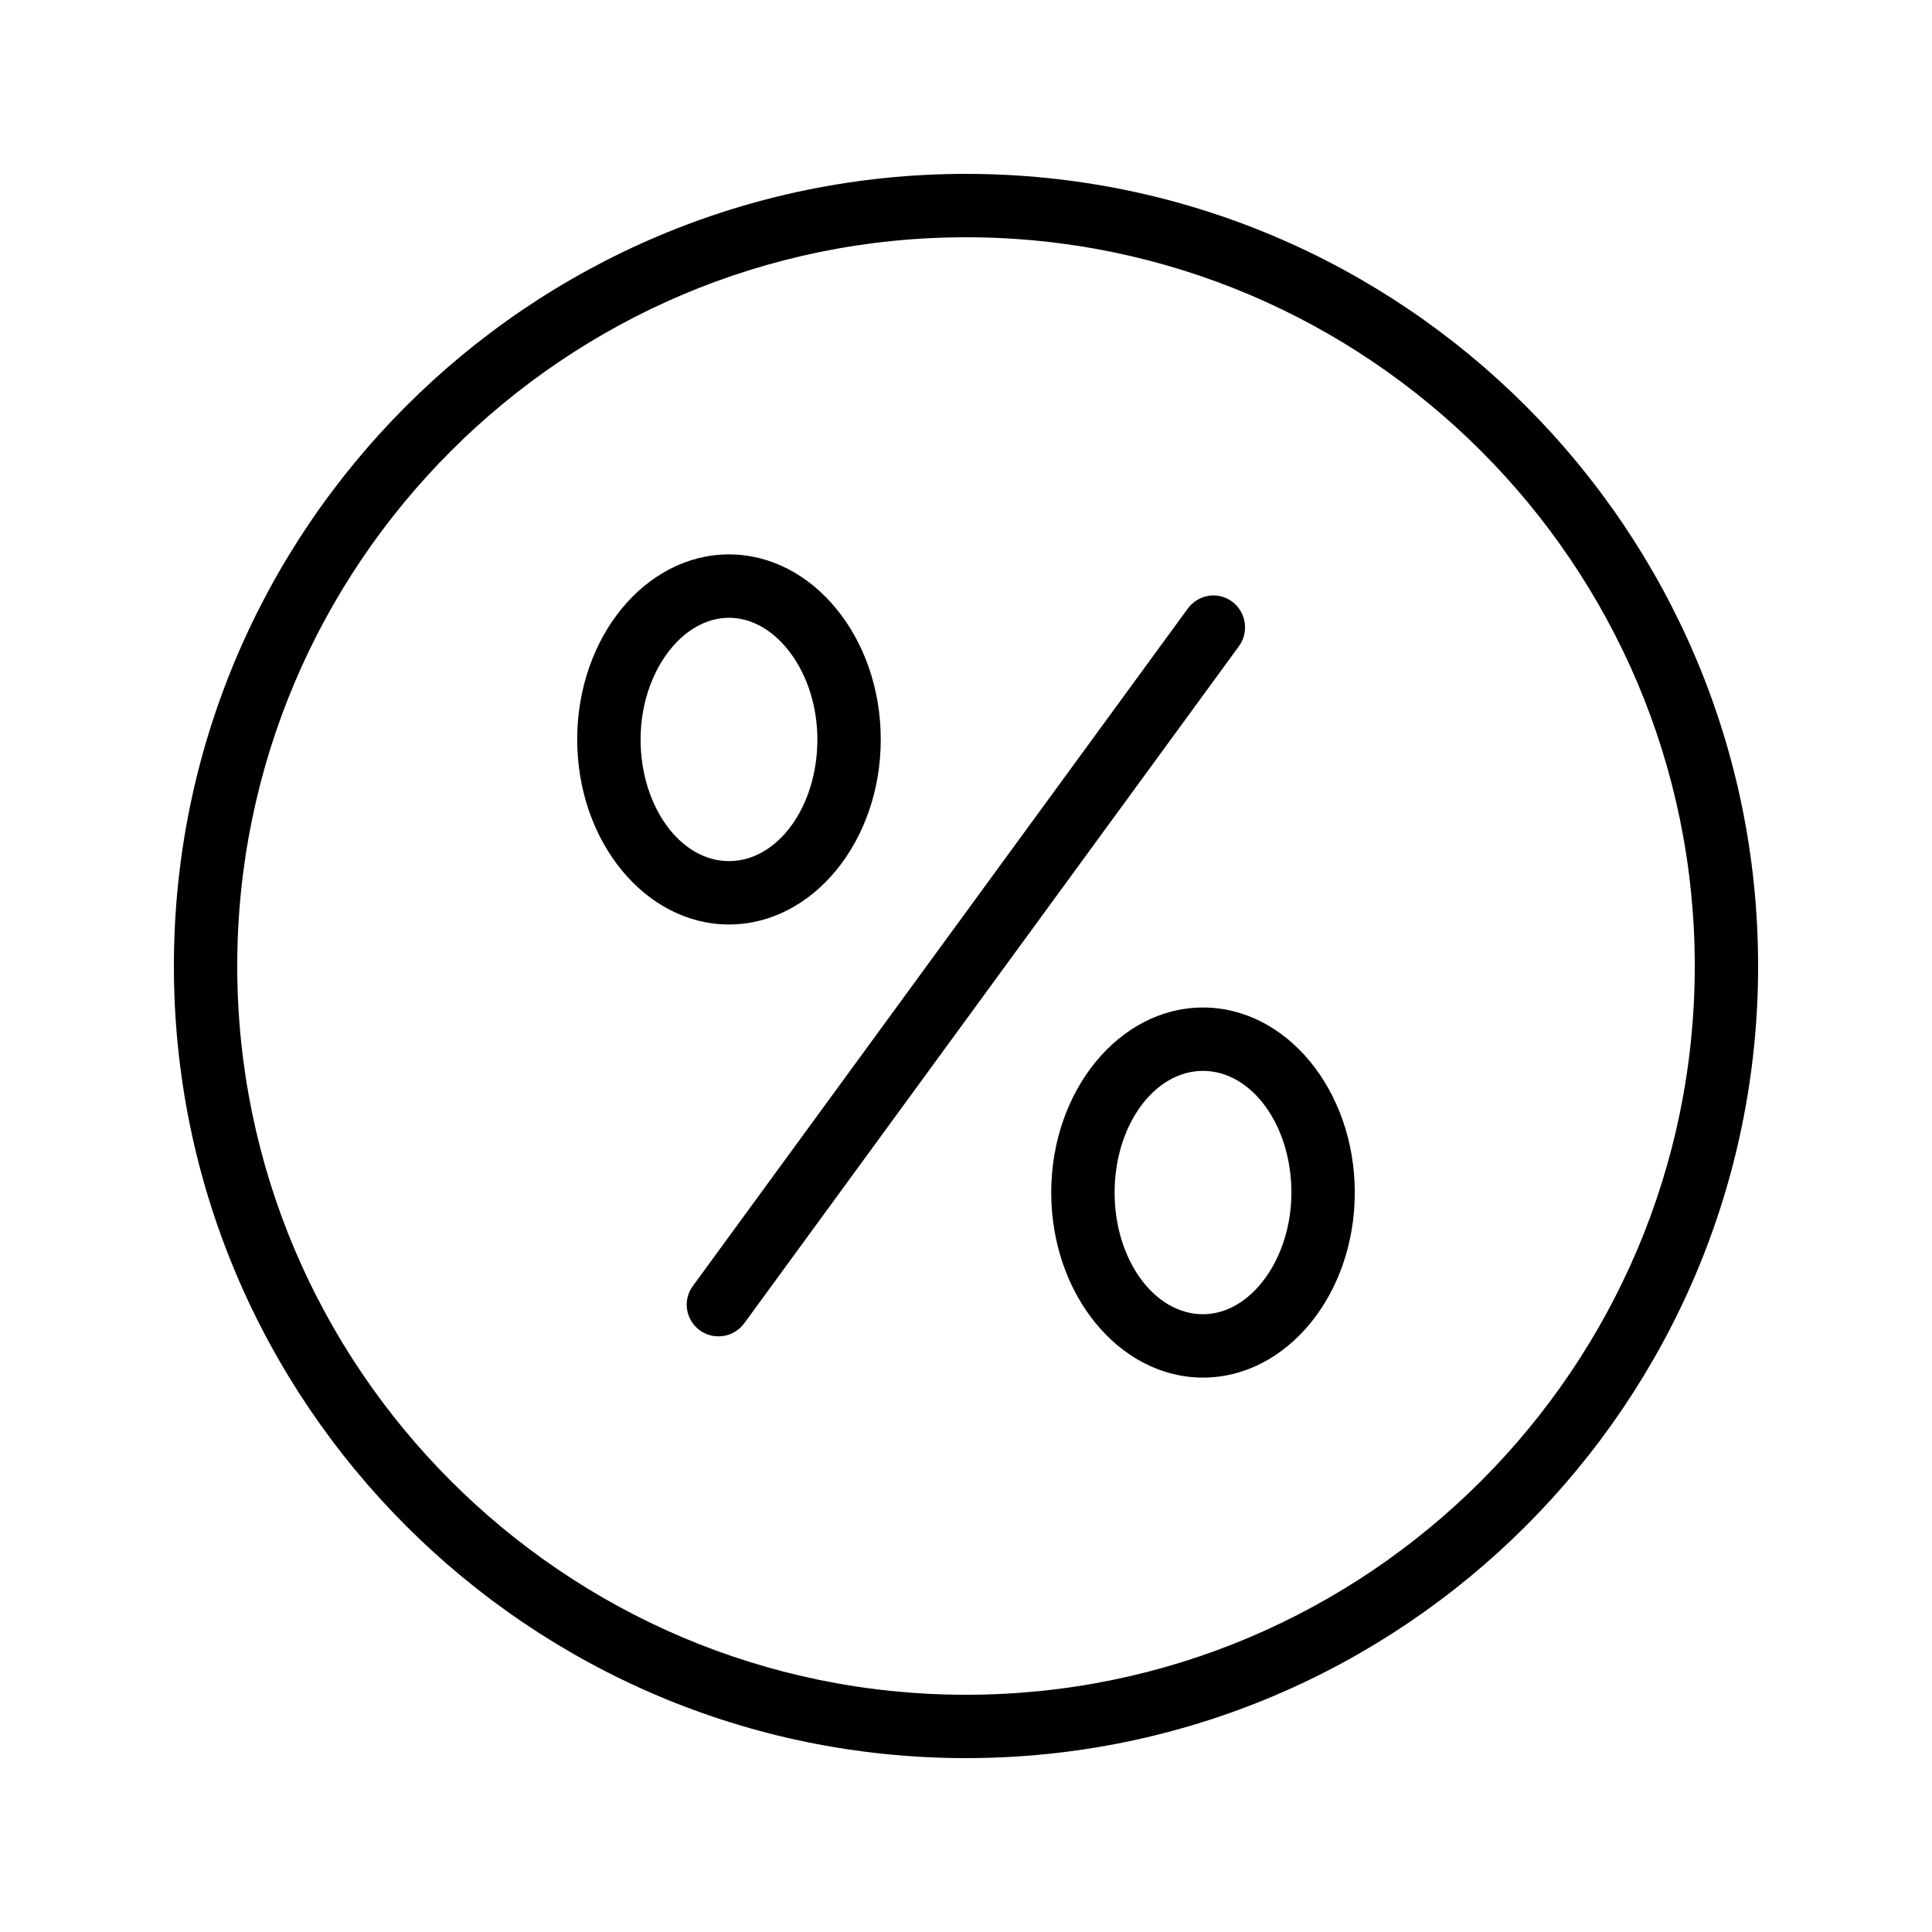 <?xml version="1.0" encoding="UTF-8"?>
<!-- Uploaded to: ICON Repo, www.iconrepo.com, Generator: ICON Repo Mixer Tools -->
<svg fill="#000000" width="800px" height="800px" version="1.1" viewBox="144 144 512 512" xmlns="http://www.w3.org/2000/svg">
 <g>
  <path d="m470.53 303.43c-3.777-2.769-8.984-1.93-11.754 1.848l-131.16 179.52c-2.769 3.777-1.93 8.984 1.848 11.754 1.512 1.09 3.191 1.594 4.953 1.594 2.602 0 5.121-1.176 6.801-3.441l131.16-179.52c2.688-3.781 1.848-8.984-1.848-11.758z"/>
  <path d="m377.41 339.96c0-27.039-18.055-49.039-40.223-49.039s-40.223 22-40.223 49.039c0 27.039 18.055 49.039 40.223 49.039 22.172 0 40.223-22 40.223-49.039zm-63.648 0c0-17.465 10.746-32.242 23.426-32.242s23.426 14.777 23.426 32.242c0 17.801-10.496 32.242-23.426 32.242s-23.426-14.523-23.426-32.242z"/>
  <path d="m462.81 411c-22.168 0-40.223 22-40.223 49.039 0 27.039 18.055 49.039 40.223 49.039 22.168 0 40.223-22 40.223-49.039-0.004-27.043-18.059-49.039-40.223-49.039zm0 81.281c-12.93 0-23.426-14.441-23.426-32.242 0-17.801 10.496-32.242 23.426-32.242 12.93 0 23.426 14.441 23.426 32.242 0 17.547-10.75 32.242-23.426 32.242z"/>
  <path d="m400 190.08c-115.79 0-209.92 94.129-209.92 209.92s94.129 209.92 209.92 209.92 209.92-94.129 209.92-209.92c-0.004-115.79-94.133-209.92-209.92-209.92zm0 403.05c-106.47 0-193.13-86.656-193.13-193.12 0-106.47 86.656-193.13 193.13-193.13s193.13 86.656 193.13 193.13c-0.004 106.47-86.66 193.12-193.13 193.12z"/>
 </g>
</svg>
